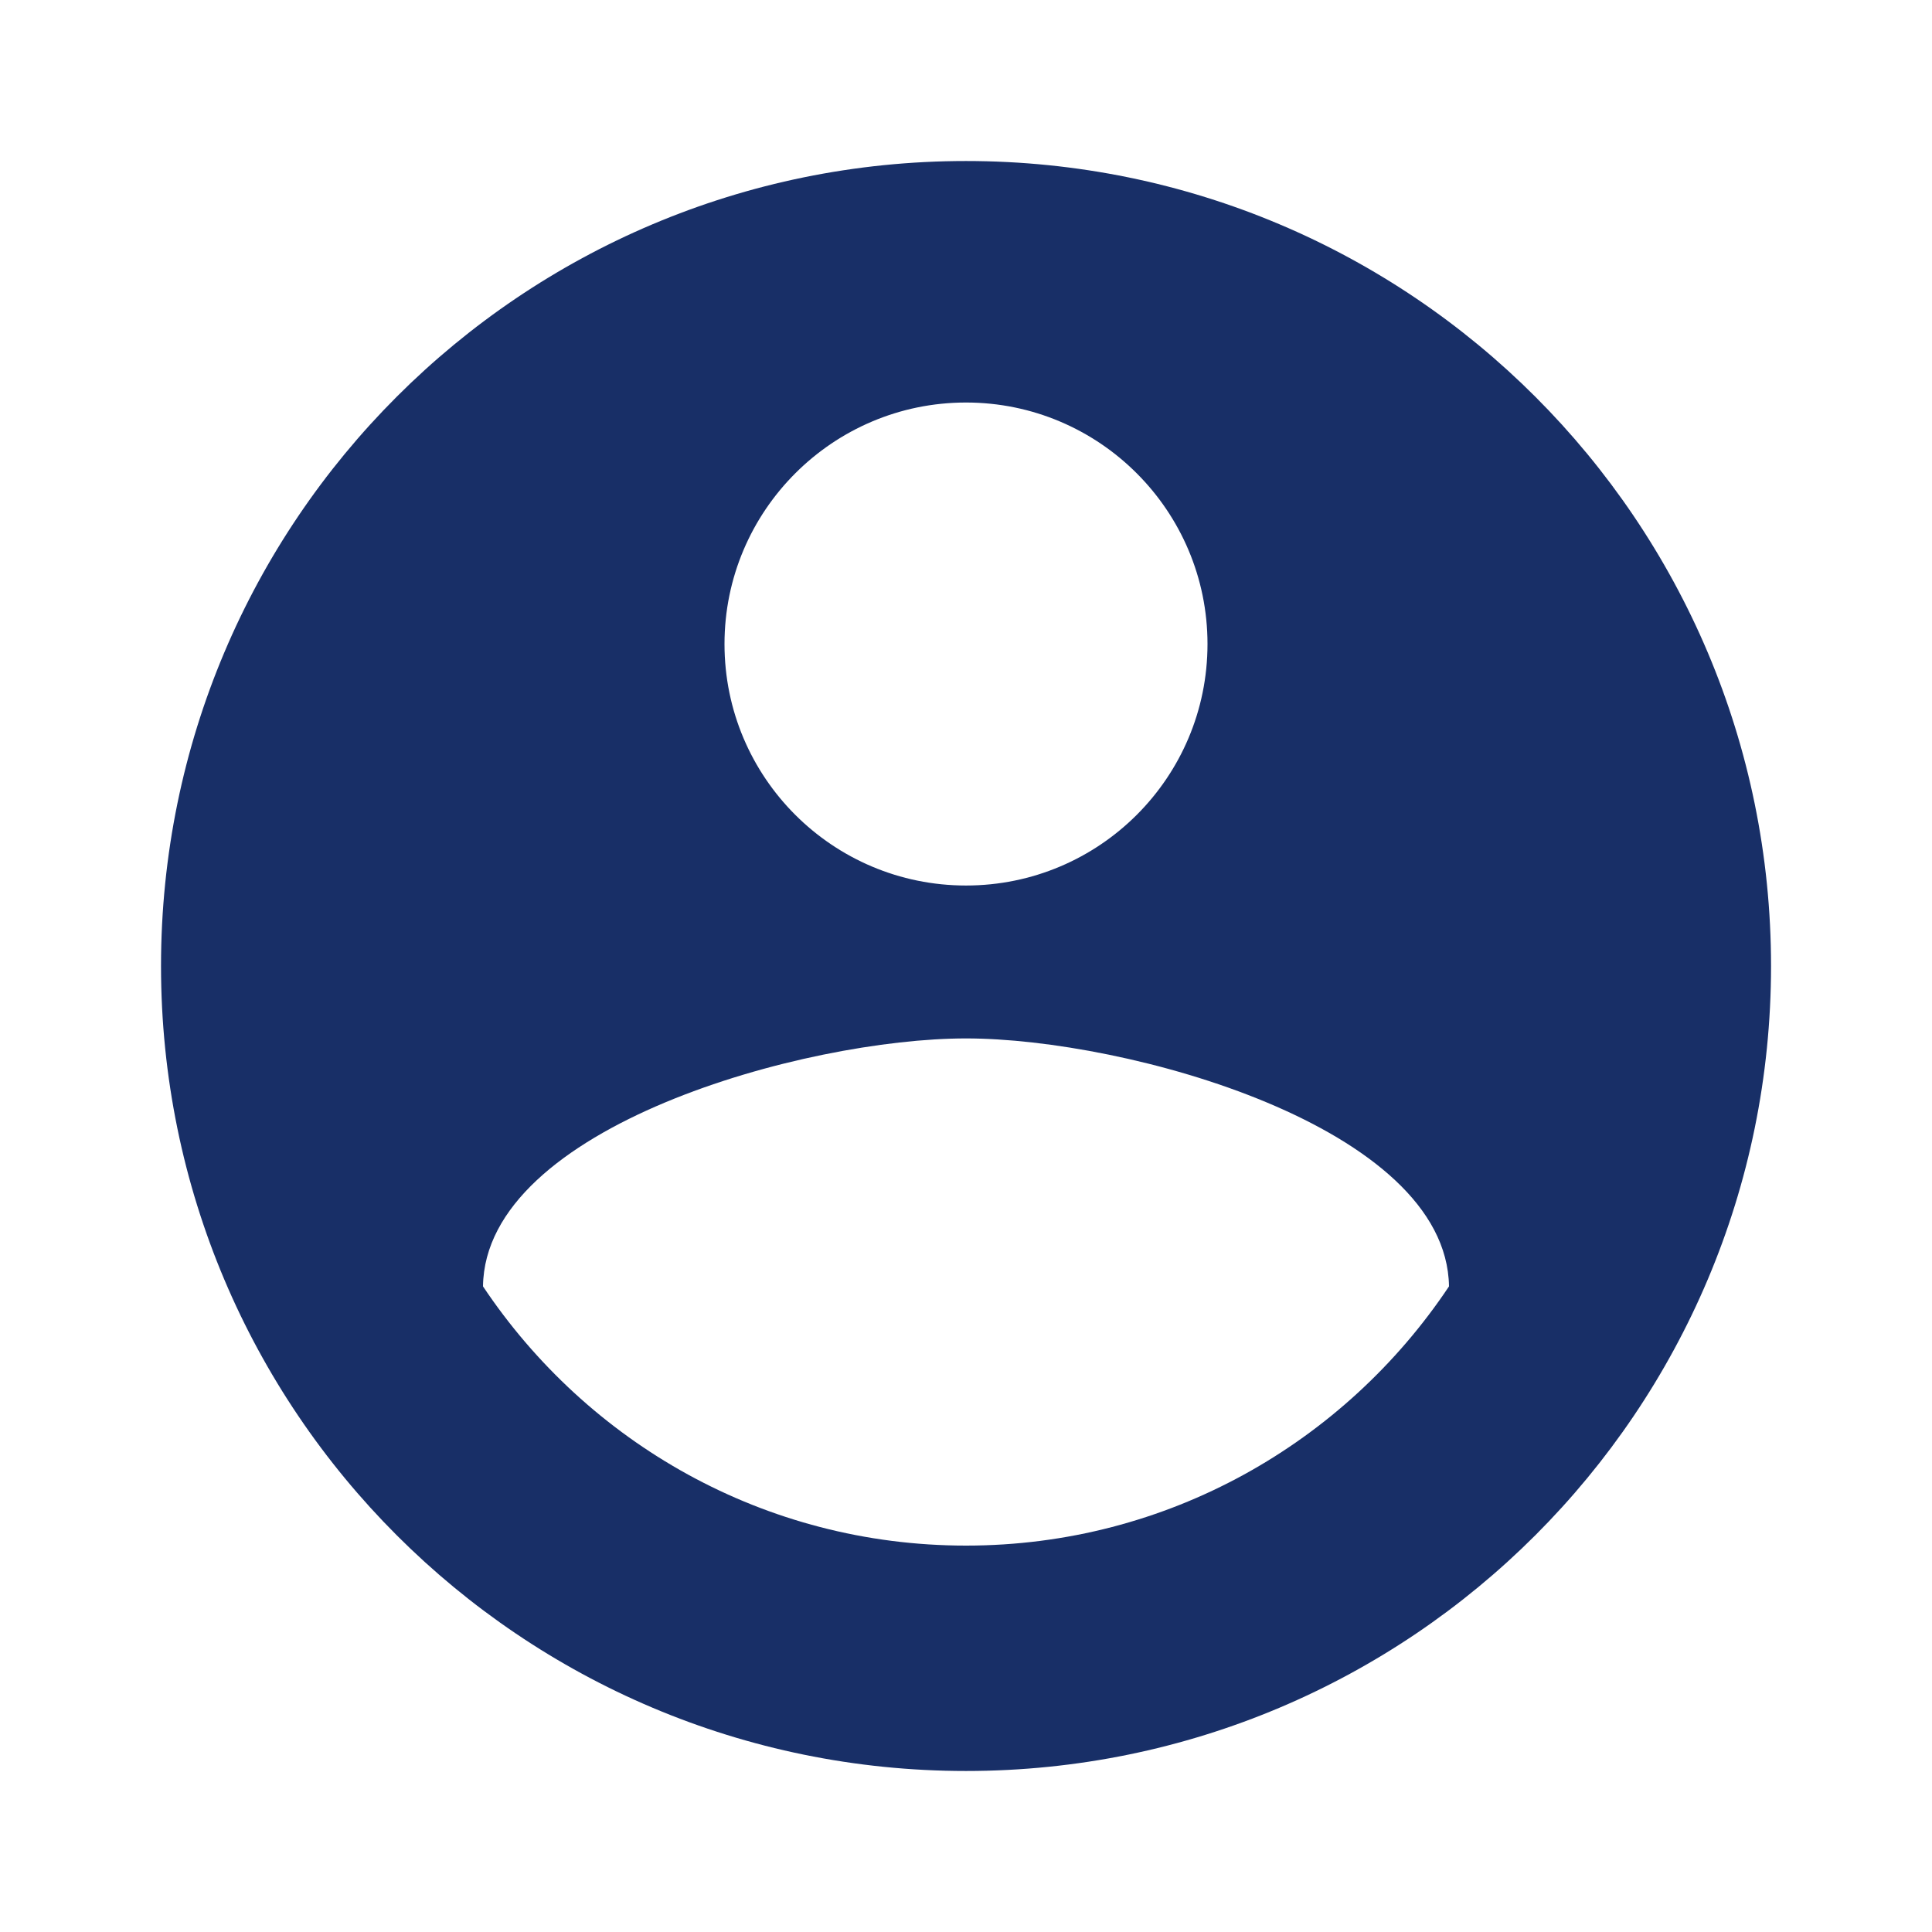 <?xml version="1.0" encoding="UTF-8"?> <svg xmlns="http://www.w3.org/2000/svg" width="35" height="35" viewBox="0 0 35 35" fill="none"> <g clip-path="url(#clip0_2176_1086)"> <path d="M17.5 2.917C9.443 2.917 2.917 9.443 2.917 17.5C2.917 25.557 9.443 32.083 17.5 32.083C25.558 32.083 32.084 25.557 32.084 17.5C32.084 9.443 25.558 2.917 17.5 2.917ZM17.5 7.292C19.914 7.292 21.875 9.253 21.875 11.667C21.875 14.088 19.914 16.042 17.5 16.042C15.087 16.042 13.125 14.088 13.125 11.667C13.125 9.253 15.087 7.292 17.5 7.292ZM17.5 28C13.847 28 10.639 26.133 8.75 23.304C8.787 20.409 14.591 18.812 17.5 18.812C20.41 18.812 26.207 20.409 26.25 23.304C24.362 26.133 21.153 28 17.5 28Z" fill="#182F67"></path> </g> <defs> <clipPath id="clip0_2176_1086"> <rect width="35" height="35" rx="17.5" fill="white"></rect> </clipPath> </defs> </svg> 